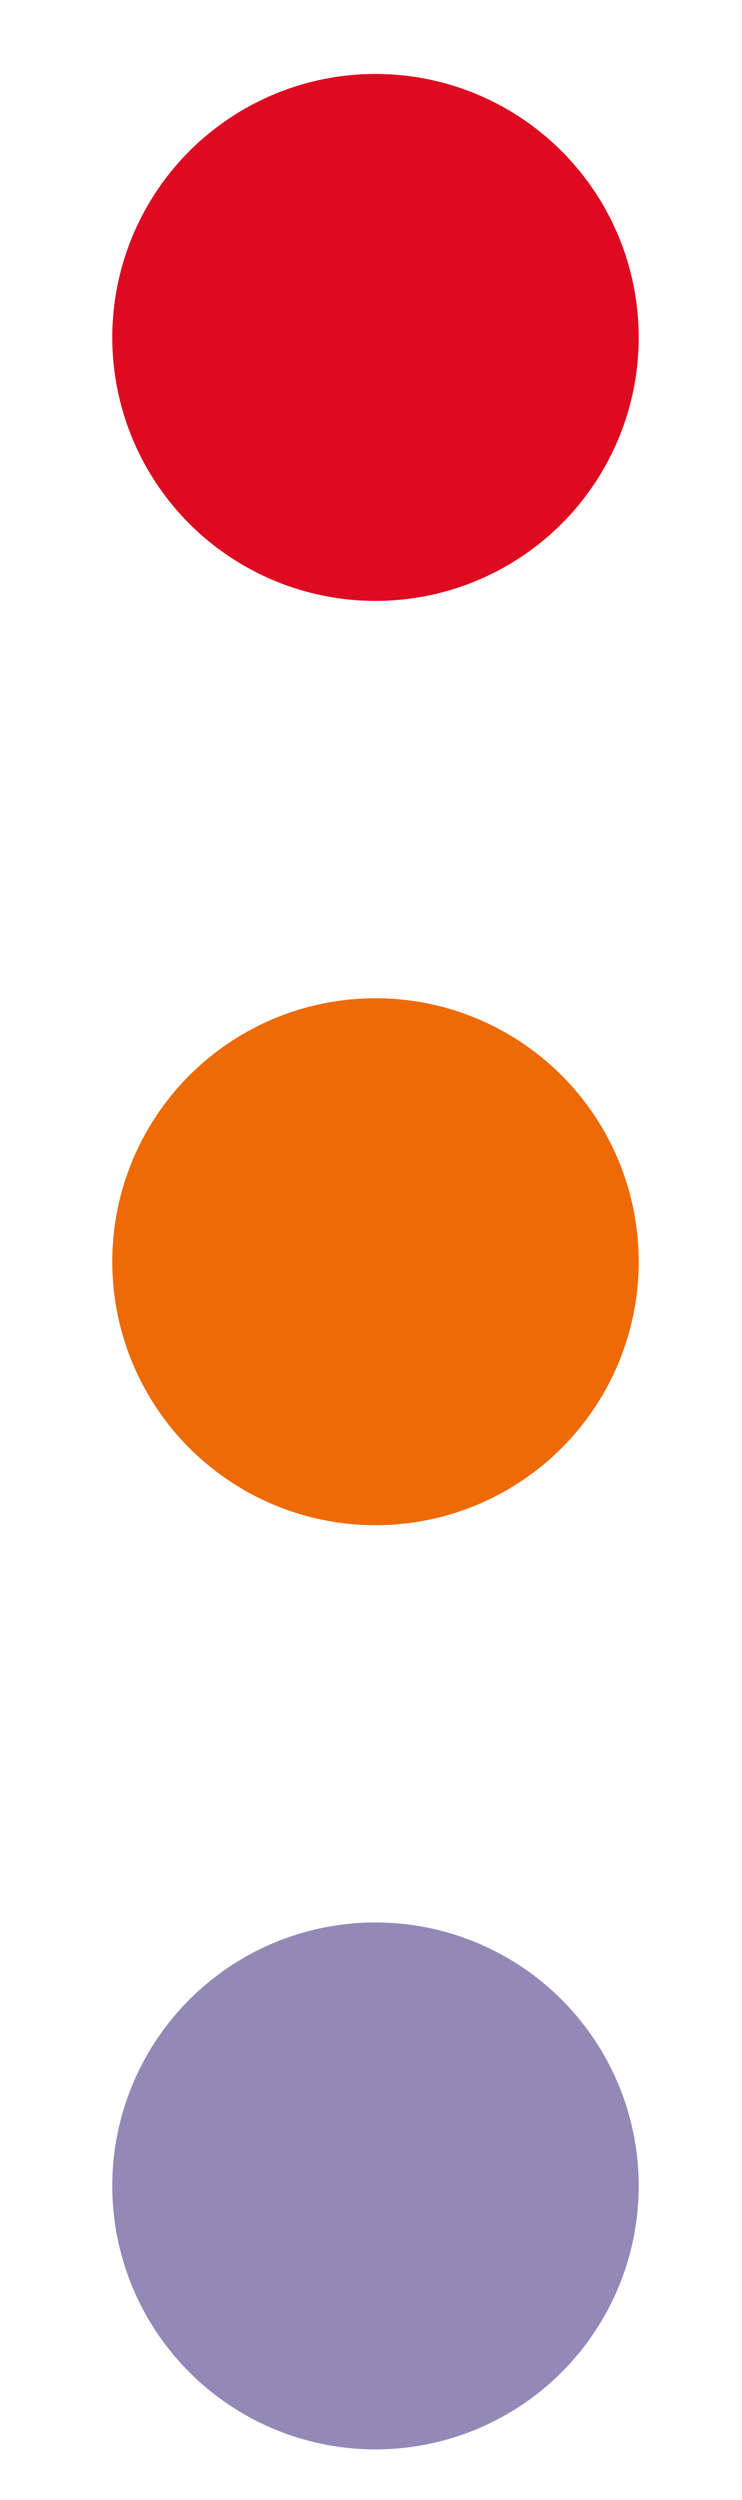 <?xml version="1.0" encoding="UTF-8"?>
<svg id="Layer_1" data-name="Layer 1" xmlns="http://www.w3.org/2000/svg" viewBox="0 0 71.91 242.05">
  <defs>
    <style>
      .cls-1 {
        fill: #ed6a07;
      }

      .cls-2 {
        fill: #9389b7;
      }

      .cls-3 {
        fill: #de0b20;
      }
    </style>
  </defs>
  <circle class="cls-3" cx="36.39" cy="32.67" r="25.51"/>
  <circle class="cls-1" cx="36.39" cy="122.16" r="25.51"/>
  <circle class="cls-2" cx="36.39" cy="211.64" r="25.51"/>
</svg>